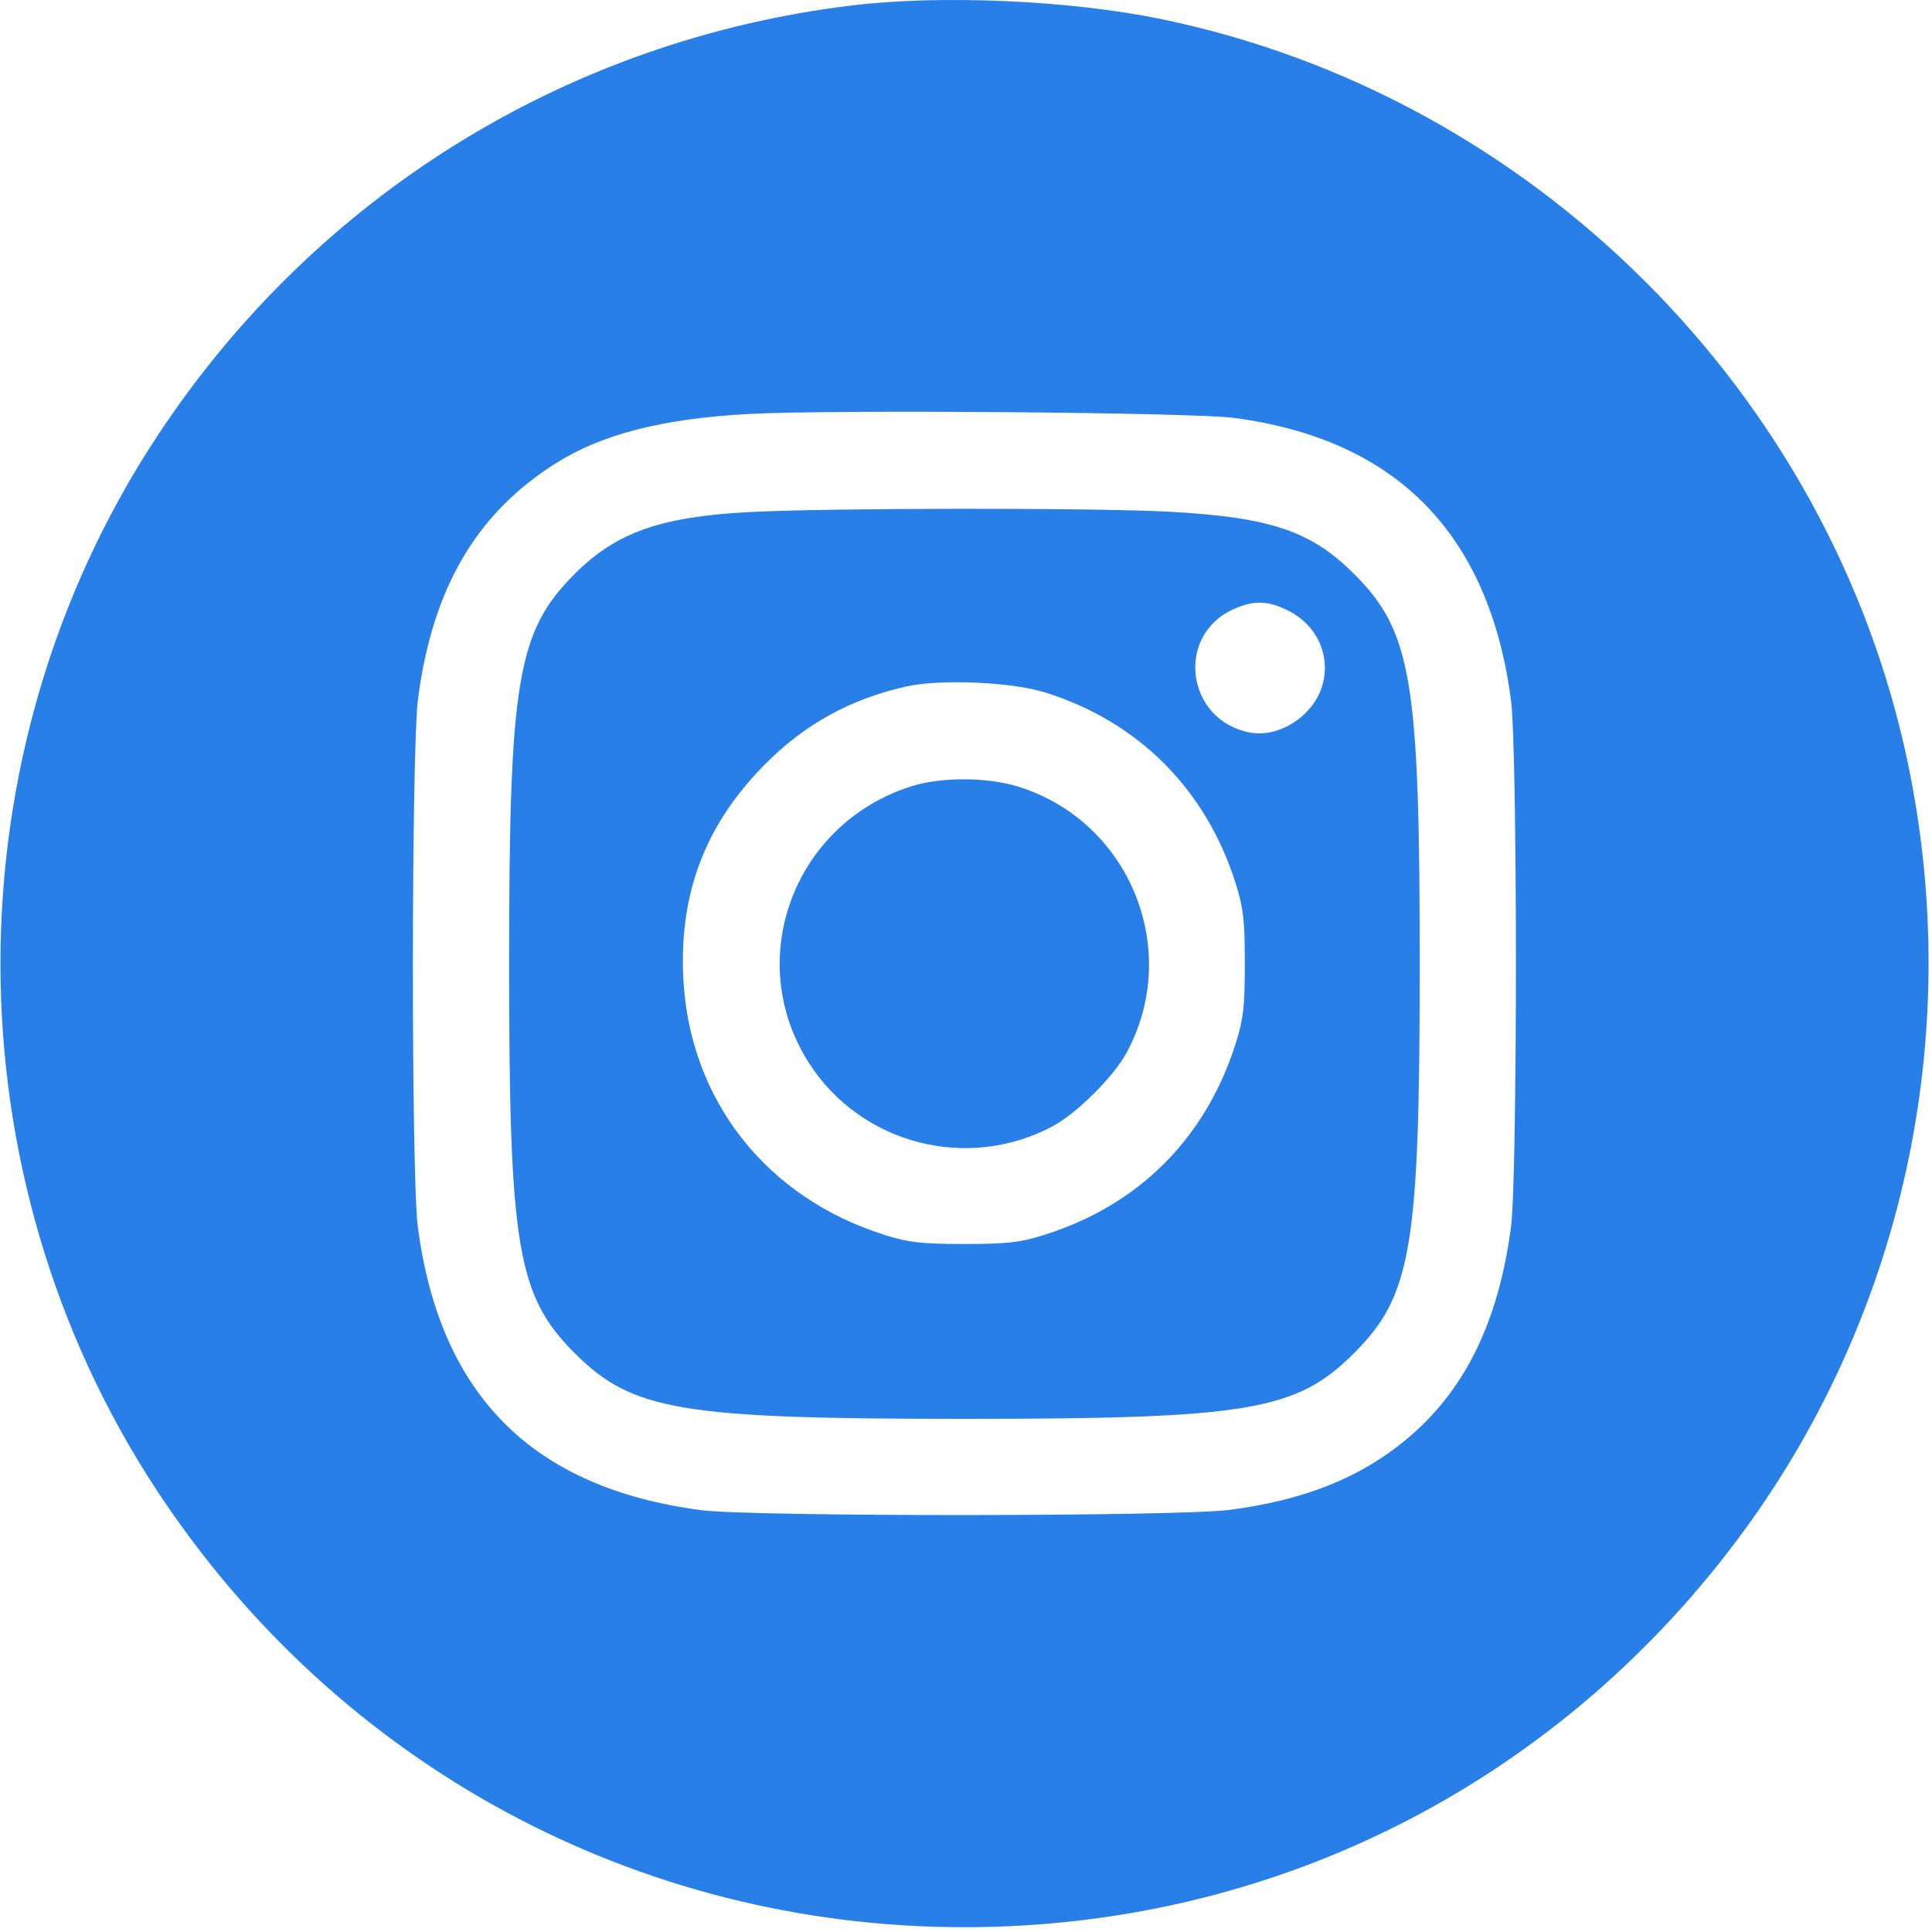 <?xml version="1.0" encoding="UTF-8"?> <svg xmlns="http://www.w3.org/2000/svg" width="25" height="25" viewBox="0 0 25 25" fill="none"><g clip-path="url(#clip0_47_729)"><g clip-path="url(#clip1_47_729)"><g clip-path="url(#clip2_47_729)"><path fill-rule="evenodd" clip-rule="evenodd" d="M11.018 0.071C7.338 0.518 4.083 2.536 2.037 5.64C-0.671 9.747 -0.671 15.189 2.037 19.297C4.377 22.846 8.25 24.938 12.479 24.938C16.443 24.938 20.081 23.118 22.469 19.94C24.623 17.074 25.431 13.395 24.683 9.852C23.673 5.069 19.819 1.235 15.026 0.247C13.848 0.004 12.176 -0.07 11.018 0.071ZM15.962 5.407C18.067 5.682 19.269 6.905 19.552 9.059C19.637 9.707 19.637 15.229 19.552 15.878C19.389 17.116 18.949 18.006 18.188 18.634C17.59 19.127 16.876 19.411 15.911 19.538C15.241 19.625 9.734 19.628 9.07 19.541C6.891 19.254 5.694 18.057 5.407 15.878C5.32 15.213 5.322 9.707 5.41 9.036C5.598 7.609 6.164 6.643 7.192 5.995C7.794 5.616 8.578 5.416 9.703 5.356C10.78 5.299 15.423 5.336 15.962 5.407ZM9.679 6.627C8.539 6.689 7.972 6.892 7.437 7.426C6.693 8.171 6.588 8.795 6.588 12.468C6.588 16.142 6.693 16.766 7.437 17.51C8.182 18.255 8.806 18.36 12.479 18.36C16.153 18.36 16.777 18.255 17.521 17.51C18.266 16.766 18.371 16.142 18.371 12.468C18.371 8.795 18.266 8.171 17.521 7.426C16.966 6.871 16.438 6.693 15.134 6.622C14.168 6.569 10.668 6.572 9.679 6.627ZM16.67 7.902C17.046 8.091 17.225 8.49 17.108 8.878C16.992 9.266 16.55 9.55 16.174 9.479C15.351 9.323 15.203 8.227 15.959 7.884C16.222 7.765 16.408 7.769 16.67 7.902ZM13.527 8.961C14.74 9.343 15.612 10.222 15.994 11.445C16.09 11.753 16.108 11.915 16.108 12.468C16.108 13.022 16.09 13.183 15.994 13.49C15.605 14.728 14.736 15.598 13.502 15.983C13.195 16.079 13.033 16.097 12.479 16.097C11.926 16.097 11.764 16.079 11.457 15.983C9.911 15.501 8.913 14.225 8.841 12.639C8.791 11.548 9.132 10.663 9.899 9.89C10.412 9.373 10.998 9.049 11.718 8.885C12.16 8.784 13.089 8.823 13.527 8.961ZM11.788 10.176C10.261 10.664 9.613 12.432 10.473 13.763C11.148 14.807 12.521 15.161 13.621 14.574C13.938 14.405 14.416 13.927 14.585 13.609C15.295 12.28 14.613 10.623 13.172 10.178C12.77 10.054 12.171 10.053 11.788 10.176Z" fill="#287FE8"></path></g></g></g><defs><clipPath id="clip0_47_729"><rect width="25" height="24.94" fill="white"></rect></clipPath><clipPath id="clip1_47_729"><rect width="25" height="24.94" fill="white"></rect></clipPath><clipPath id="clip2_47_729"><rect width="24.989" height="24.94" fill="white" transform="translate(0.006)"></rect></clipPath></defs></svg> 